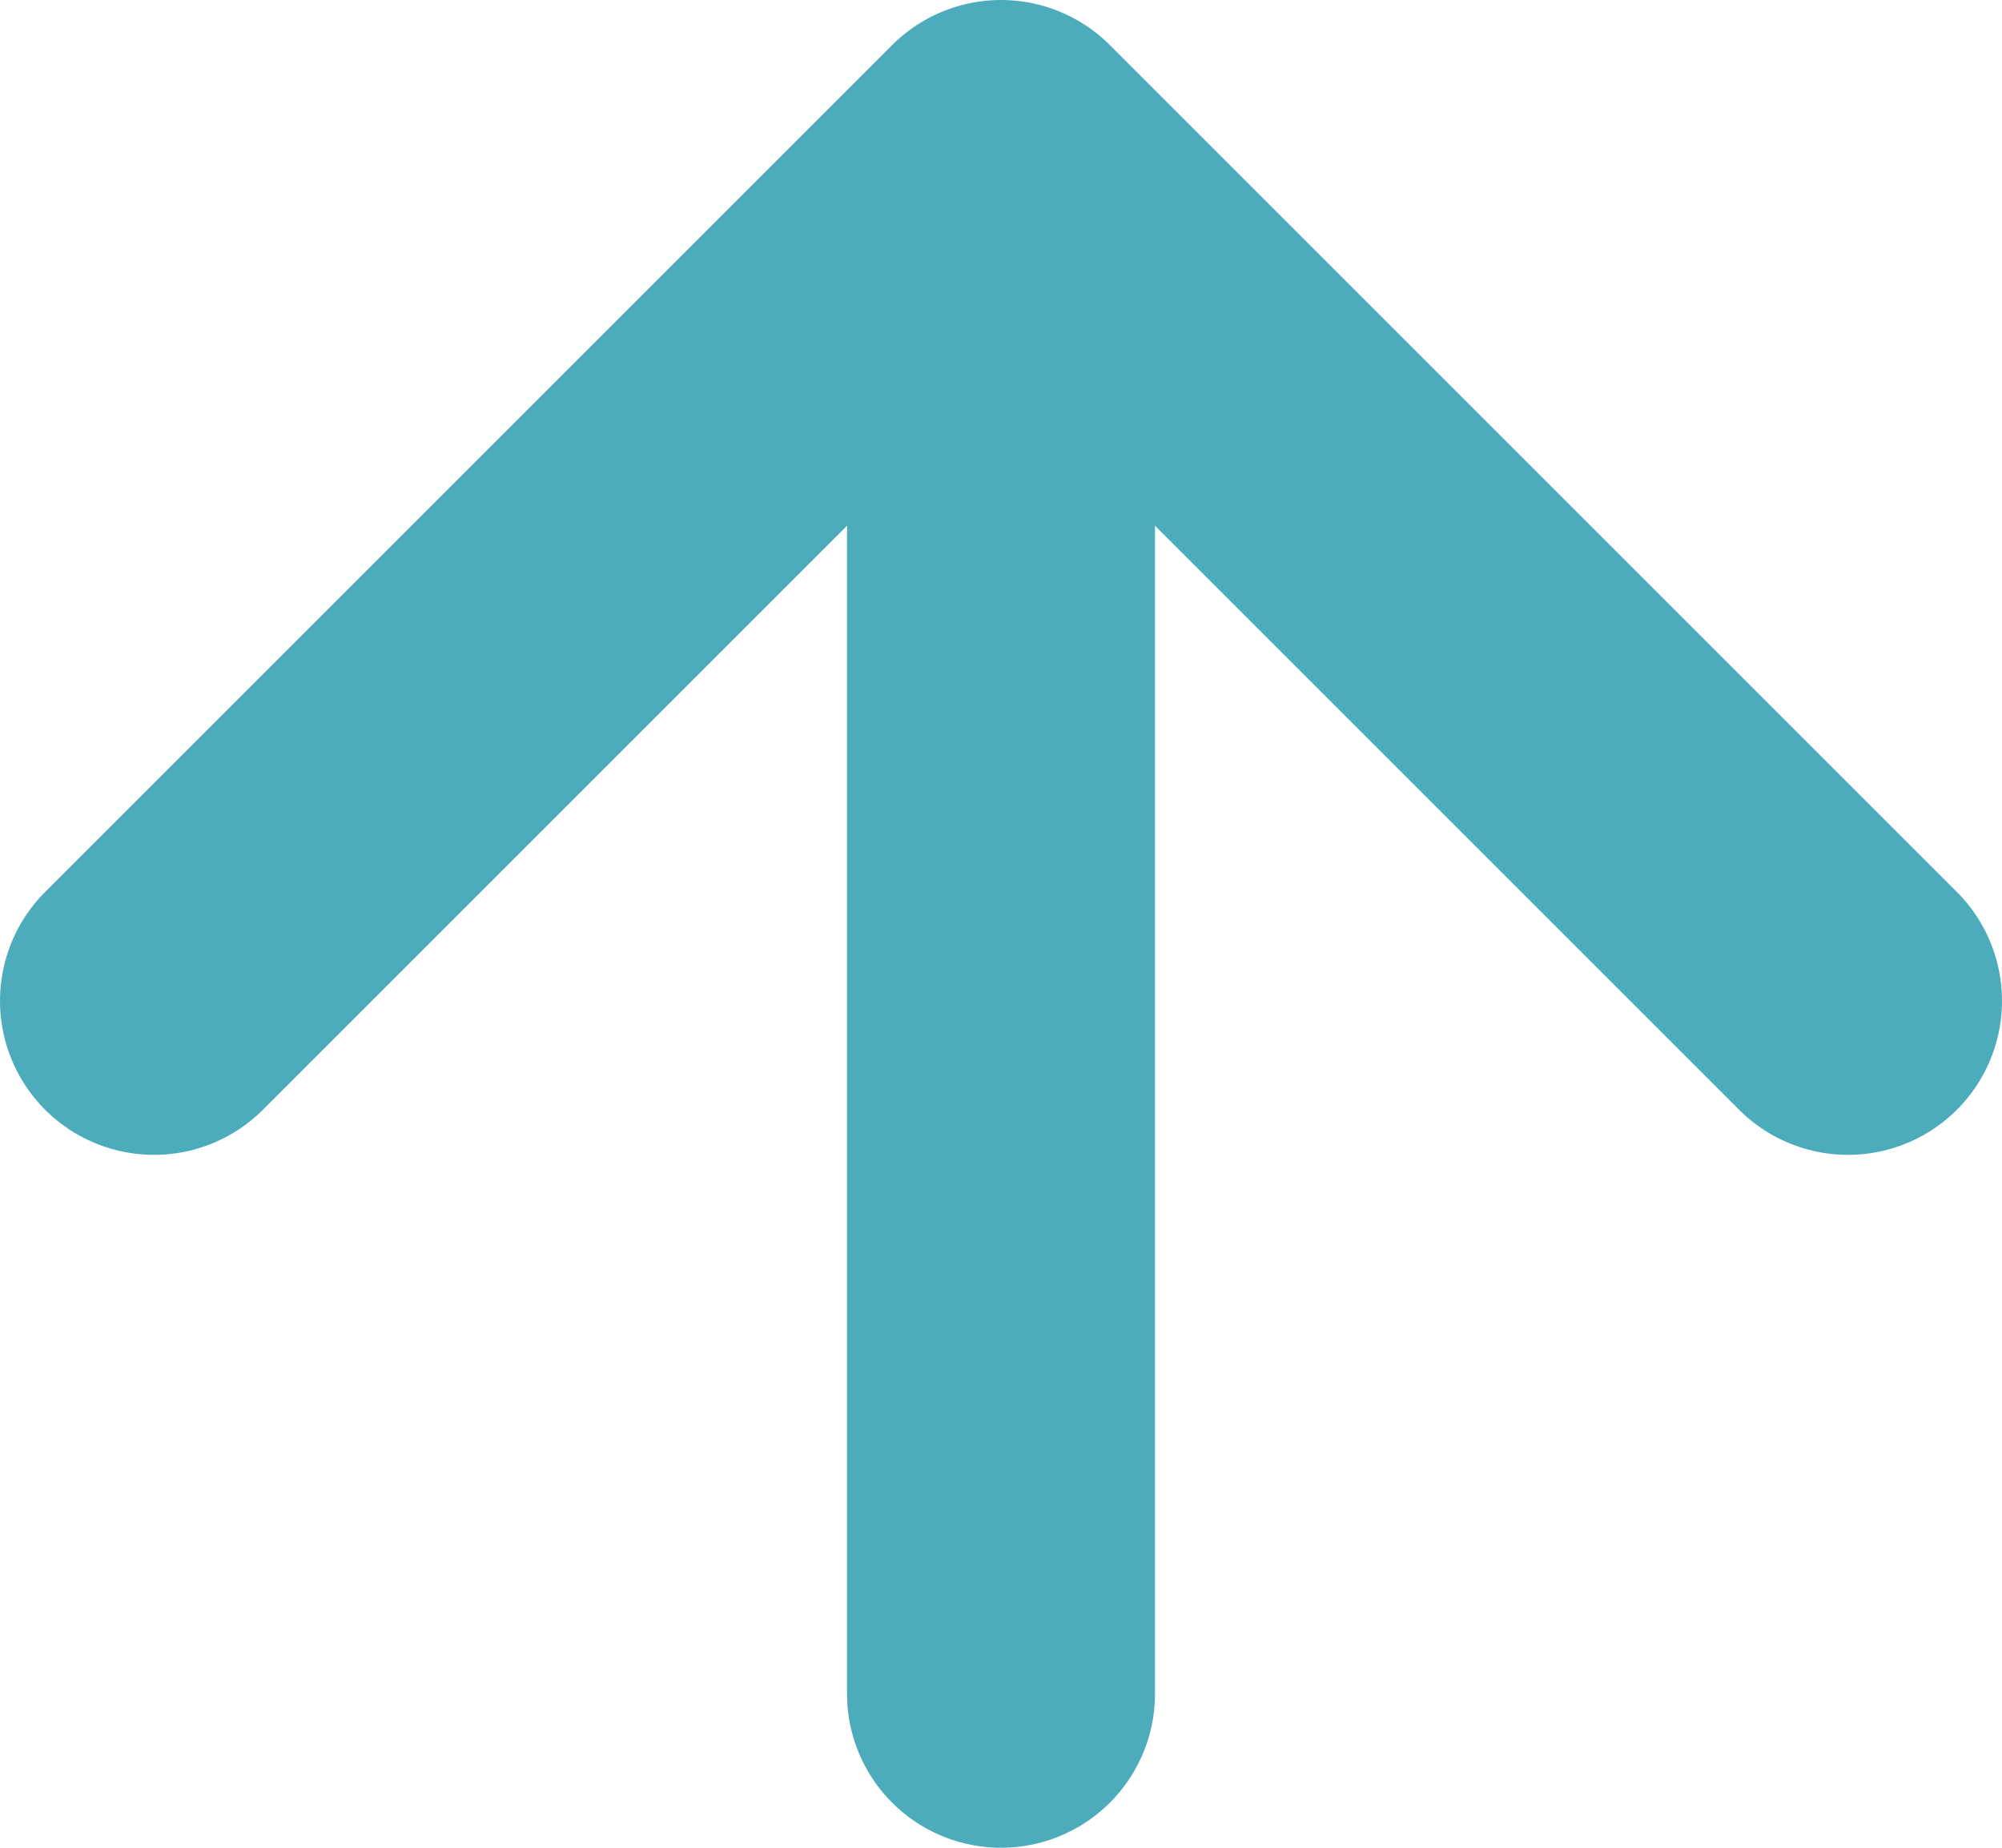 <svg width="26" height="24" viewBox="0 0 26 24" fill="none" xmlns="http://www.w3.org/2000/svg">
<path d="M13 22V4" stroke="#4CACBC" stroke-width="4" stroke-miterlimit="10" stroke-linecap="round"/>
<path d="M2 13L13 2L24 13" stroke="#4CACBC" stroke-width="4" stroke-miterlimit="10" stroke-linecap="round" stroke-linejoin="round"/>
</svg>
